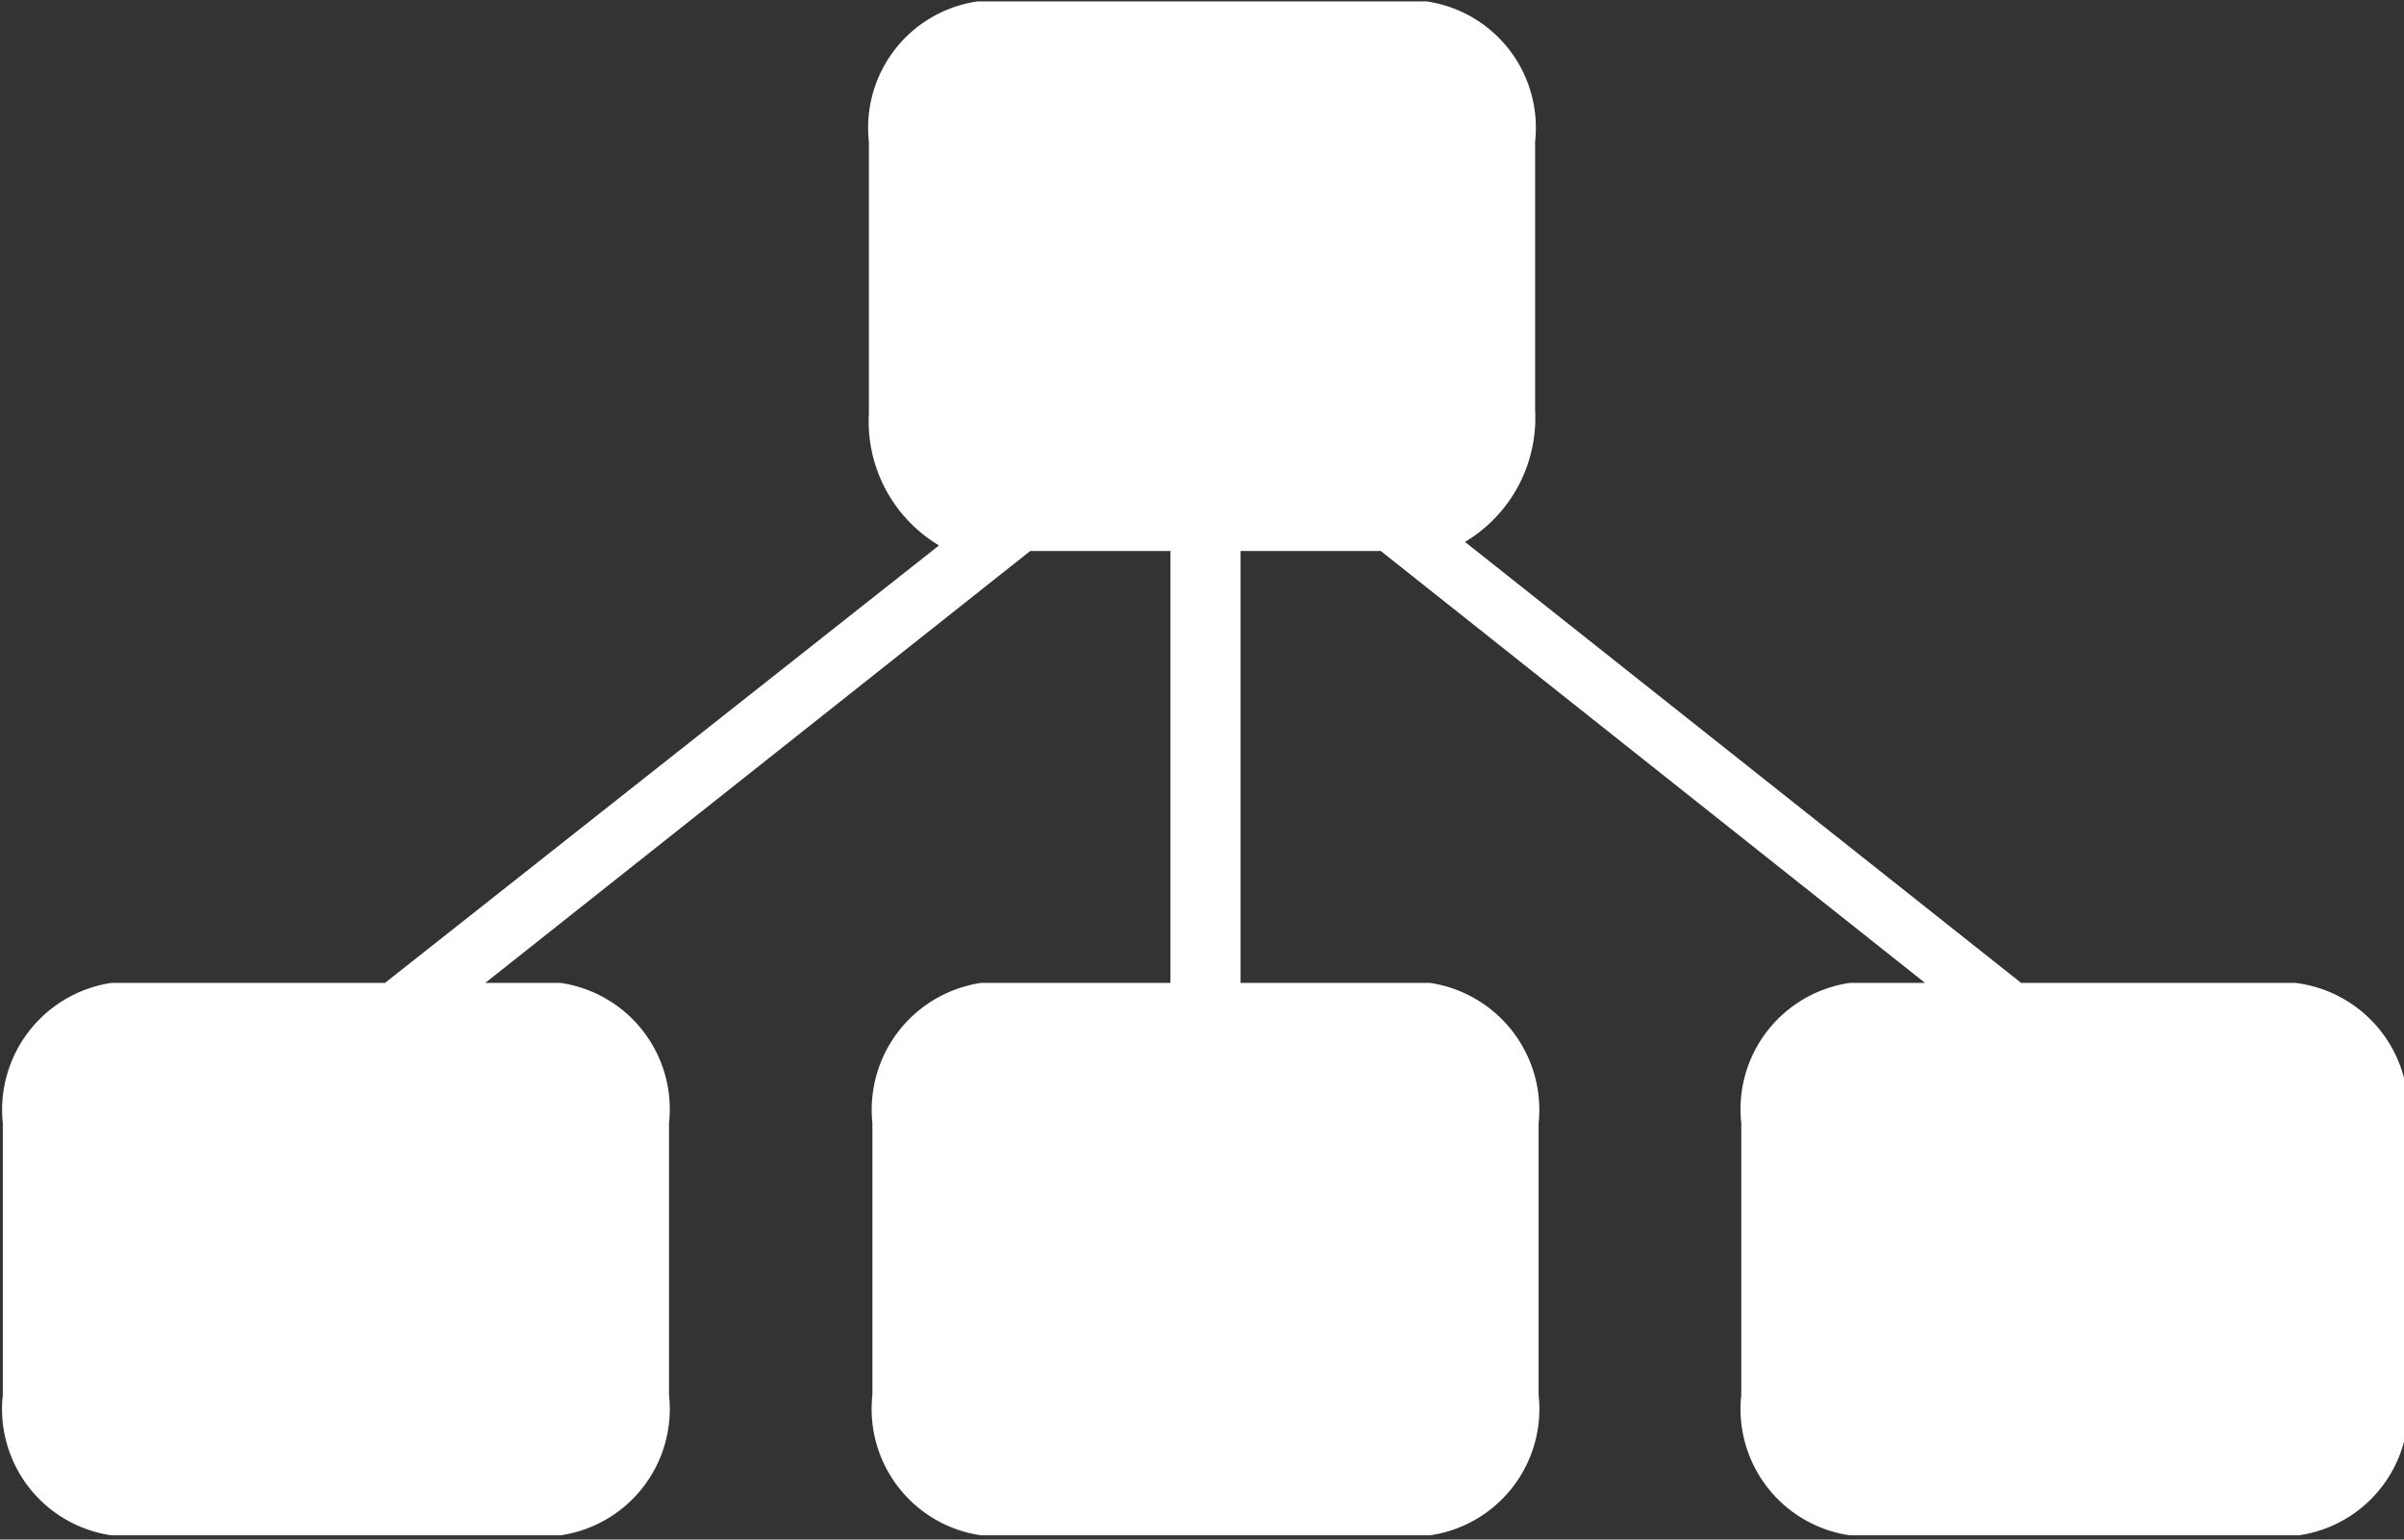 <svg id="Layer_1" data-name="Layer 1" xmlns="http://www.w3.org/2000/svg" viewBox="0 0 34.28 21.96"><rect x="0" y="0" width="34.28" height="21.96" fill="#333333" stroke="none"/><defs><style>.cls-1{fill:#fff;}</style></defs><path class="cls-1" d="M575.24,308h-3.91l-7.93-6.29a2.06,2.06,0,0,0,1-1.88V296a1.82,1.82,0,0,0-1.55-2h-6.4a1.82,1.82,0,0,0-1.55,2v3.88a2.06,2.06,0,0,0,1,1.88L548,308h-3.9a1.83,1.83,0,0,0-1.55,2v3.88a1.82,1.82,0,0,0,1.55,2h6.4a1.82,1.82,0,0,0,1.55-2V310a1.82,1.82,0,0,0-1.55-2h-1.07l7.77-6.16h2V308h-2.7a1.83,1.83,0,0,0-1.55,2v3.88a1.82,1.82,0,0,0,1.55,2h6.4a1.82,1.82,0,0,0,1.55-2V310a1.83,1.83,0,0,0-1.55-2h-2.7v-6.16h2l7.76,6.16h-1.07a1.82,1.82,0,0,0-1.55,2v3.88a1.82,1.82,0,0,0,1.55,2h6.4a1.82,1.82,0,0,0,1.55-2V310A1.83,1.83,0,0,0,575.24,308Z" transform="translate(-542.51 -293.98)"/></svg>